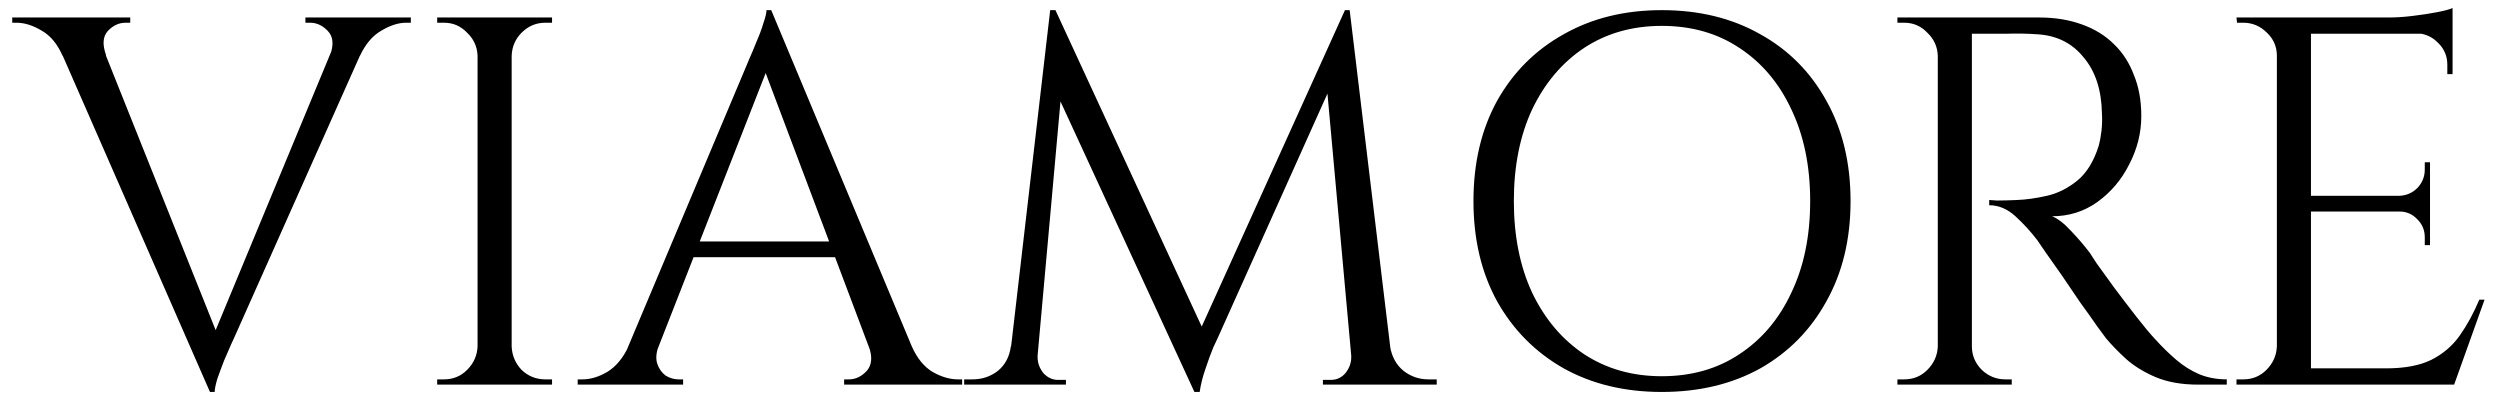 <?xml version="1.0" encoding="UTF-8"?> <svg xmlns="http://www.w3.org/2000/svg" width="143" height="23" viewBox="0 0 143 23" fill="none"> <path d="M12.01 22.42L2.71 1.18H5.26L12.61 19.57L12.01 22.42ZM12.01 22.42L11.74 20.32L19.72 1.09H21.52L13.39 19.33C13.39 19.33 13.33 19.46 13.21 19.72C13.11 19.96 12.98 20.26 12.82 20.62C12.68 20.98 12.55 21.33 12.43 21.67C12.33 22.01 12.28 22.26 12.28 22.42H12.01ZM18.88 3.16C19.1 2.56 19.06 2.1 18.76 1.78C18.46 1.46 18.12 1.3 17.74 1.3H17.47V1H23.5V1.3C23.5 1.3 23.45 1.3 23.35 1.3C23.27 1.3 23.23 1.3 23.23 1.3C22.79 1.3 22.32 1.45 21.82 1.75C21.32 2.03 20.91 2.51 20.59 3.19L18.88 3.16ZM6.07 3.16L3.58 3.19C3.28 2.51 2.88 2.03 2.38 1.75C1.88 1.45 1.4 1.3 0.94 1.3C0.94 1.3 0.9 1.3 0.82 1.3C0.74 1.3 0.7 1.3 0.7 1.3V1H7.45V1.3H7.18C6.8 1.3 6.46 1.46 6.16 1.78C5.88 2.1 5.85 2.56 6.07 3.16ZM29.267 1V22H27.317V1H29.267ZM27.407 19.81V22H25.007V21.7C25.007 21.7 25.067 21.7 25.187 21.7C25.327 21.7 25.397 21.7 25.397 21.7C25.917 21.7 26.357 21.52 26.717 21.16C27.097 20.78 27.297 20.33 27.317 19.81H27.407ZM27.407 3.19H27.317C27.297 2.67 27.097 2.23 26.717 1.87C26.357 1.49 25.917 1.3 25.397 1.3C25.397 1.3 25.327 1.3 25.187 1.3C25.067 1.3 25.007 1.3 25.007 1.3V1H27.407V3.19ZM29.177 19.81H29.267C29.287 20.33 29.477 20.78 29.837 21.16C30.217 21.52 30.667 21.7 31.187 21.7C31.187 21.7 31.247 21.7 31.367 21.7C31.487 21.7 31.557 21.7 31.577 21.7V22H29.177V19.81ZM29.177 3.19V1H31.577V1.3C31.557 1.3 31.487 1.3 31.367 1.3C31.247 1.3 31.187 1.3 31.187 1.3C30.667 1.3 30.217 1.49 29.837 1.87C29.477 2.23 29.287 2.67 29.267 3.19H29.177ZM44.114 0.58L52.994 21.82H50.444L43.514 3.43L44.114 0.58ZM37.664 19.81C37.524 20.21 37.504 20.55 37.604 20.83C37.704 21.11 37.864 21.33 38.084 21.49C38.324 21.63 38.564 21.7 38.804 21.7H39.074V22H33.044V21.7C33.044 21.7 33.094 21.7 33.194 21.7C33.274 21.7 33.314 21.7 33.314 21.7C33.774 21.7 34.244 21.56 34.724 21.28C35.224 20.98 35.634 20.49 35.954 19.81H37.664ZM44.114 0.58L44.384 2.68L36.854 21.91H35.054L42.734 3.67C42.734 3.67 42.784 3.55 42.884 3.31C43.004 3.05 43.134 2.74 43.274 2.38C43.434 2.02 43.564 1.67 43.664 1.33C43.784 0.99 43.844 0.74 43.844 0.58H44.114ZM48.344 13.81V14.71H38.954V13.81H48.344ZM49.694 19.81H52.154C52.454 20.49 52.854 20.98 53.354 21.28C53.854 21.56 54.334 21.7 54.794 21.7C54.794 21.7 54.834 21.7 54.914 21.7C54.994 21.7 55.034 21.7 55.034 21.7V22H48.284V21.7H48.554C48.934 21.7 49.274 21.54 49.574 21.22C49.874 20.88 49.914 20.41 49.694 19.81ZM76.931 0.58L77.171 2.59L69.641 19.36C69.641 19.36 69.561 19.53 69.401 19.87C69.261 20.21 69.111 20.62 68.951 21.1C68.791 21.56 68.681 22 68.621 22.42H68.321L67.901 20.53L76.931 0.58ZM58.481 19.81V22H55.151V21.7C55.171 21.7 55.251 21.7 55.391 21.7C55.551 21.7 55.631 21.7 55.631 21.7C56.171 21.7 56.651 21.54 57.071 21.22C57.491 20.88 57.741 20.41 57.821 19.81H58.481ZM59.351 20.29C59.351 20.31 59.351 20.33 59.351 20.35C59.351 20.37 59.351 20.4 59.351 20.44C59.351 20.76 59.461 21.06 59.681 21.34C59.921 21.6 60.201 21.73 60.521 21.73H60.971V22H59.141V20.29H59.351ZM60.071 0.58H60.371L60.971 2.35L59.201 22H57.581L60.071 0.58ZM60.371 0.58L69.011 19.27L68.321 22.42L59.801 3.94L60.371 0.58ZM77.201 0.58L79.781 22H77.441L75.791 3.82L76.931 0.58H77.201ZM78.881 19.81H79.511C79.611 20.41 79.871 20.88 80.291 21.22C80.711 21.54 81.181 21.7 81.701 21.7C81.701 21.7 81.781 21.7 81.941 21.7C82.101 21.7 82.181 21.7 82.181 21.7V22H78.881V19.81ZM77.291 20.29H77.501V22H75.671V21.73H76.121C76.461 21.73 76.741 21.6 76.961 21.34C77.181 21.06 77.291 20.76 77.291 20.44C77.291 20.4 77.291 20.37 77.291 20.35C77.291 20.33 77.291 20.31 77.291 20.29ZM95.052 0.58C97.192 0.58 99.072 1.04 100.692 1.96C102.312 2.86 103.572 4.13 104.472 5.77C105.392 7.41 105.852 9.32 105.852 11.5C105.852 13.68 105.392 15.59 104.472 17.23C103.572 18.87 102.312 20.15 100.692 21.07C99.072 21.97 97.192 22.42 95.052 22.42C92.932 22.42 91.062 21.97 89.442 21.07C87.822 20.15 86.552 18.87 85.632 17.23C84.732 15.59 84.282 13.68 84.282 11.5C84.282 9.32 84.732 7.41 85.632 5.77C86.552 4.13 87.822 2.86 89.442 1.96C91.062 1.04 92.932 0.58 95.052 0.58ZM95.052 21.52C96.752 21.52 98.232 21.1 99.492 20.26C100.772 19.42 101.762 18.25 102.462 16.75C103.182 15.25 103.542 13.5 103.542 11.5C103.542 9.5 103.182 7.75 102.462 6.25C101.762 4.75 100.772 3.58 99.492 2.74C98.232 1.9 96.752 1.48 95.052 1.48C93.372 1.48 91.892 1.9 90.612 2.74C89.352 3.58 88.362 4.75 87.642 6.25C86.942 7.75 86.592 9.5 86.592 11.5C86.592 13.5 86.942 15.25 87.642 16.75C88.362 18.25 89.352 19.42 90.612 20.26C91.892 21.1 93.372 21.52 95.052 21.52ZM112.402 1H116.632C117.532 1 118.342 1.13 119.062 1.39C119.802 1.65 120.422 2.03 120.922 2.53C121.422 3.01 121.802 3.6 122.062 4.3C122.342 4.98 122.482 5.76 122.482 6.64C122.482 7.6 122.252 8.52 121.792 9.4C121.352 10.28 120.742 11 119.962 11.56C119.202 12.1 118.342 12.37 117.382 12.37C117.722 12.51 118.092 12.8 118.492 13.24C118.892 13.66 119.242 14.07 119.542 14.47C119.542 14.47 119.672 14.67 119.932 15.07C120.212 15.45 120.552 15.92 120.952 16.48C121.372 17.04 121.792 17.59 122.212 18.13C122.632 18.67 122.992 19.1 123.292 19.42C123.692 19.86 124.092 20.25 124.492 20.59C124.892 20.93 125.322 21.2 125.782 21.4C126.262 21.6 126.792 21.7 127.372 21.7V22H125.722C124.802 22 124.002 21.86 123.322 21.58C122.662 21.3 122.102 20.96 121.642 20.56C121.182 20.14 120.792 19.74 120.472 19.36C120.412 19.28 120.242 19.05 119.962 18.67C119.702 18.29 119.382 17.84 119.002 17.32C118.642 16.78 118.282 16.25 117.922 15.73C117.562 15.21 117.252 14.77 116.992 14.41C116.732 14.03 116.582 13.81 116.542 13.75C116.162 13.25 115.742 12.79 115.282 12.37C114.822 11.95 114.322 11.74 113.782 11.74V11.44C113.782 11.44 113.932 11.45 114.232 11.47C114.552 11.47 114.932 11.46 115.372 11.44C115.892 11.42 116.462 11.34 117.082 11.2C117.702 11.06 118.282 10.77 118.822 10.33C119.362 9.89 119.772 9.22 120.052 8.32C120.112 8.1 120.162 7.83 120.202 7.51C120.242 7.17 120.252 6.84 120.232 6.52C120.212 5.16 119.862 4.08 119.182 3.28C118.522 2.46 117.632 2.02 116.512 1.96C115.952 1.92 115.372 1.91 114.772 1.93C114.192 1.93 113.702 1.93 113.302 1.93C112.902 1.93 112.702 1.93 112.702 1.93C112.702 1.91 112.672 1.83 112.612 1.69C112.572 1.53 112.522 1.38 112.462 1.24C112.422 1.08 112.402 1 112.402 1ZM112.792 1V22H110.842V1H112.792ZM110.932 19.81V22H108.532V21.7C108.532 21.7 108.592 21.7 108.712 21.7C108.852 21.7 108.922 21.7 108.922 21.7C109.442 21.7 109.882 21.52 110.242 21.16C110.622 20.78 110.822 20.33 110.842 19.81H110.932ZM110.932 3.19H110.842C110.822 2.67 110.622 2.23 110.242 1.87C109.882 1.49 109.442 1.3 108.922 1.3C108.922 1.3 108.852 1.3 108.712 1.3C108.592 1.3 108.532 1.3 108.532 1.3V1H110.932V3.19ZM112.702 19.81H112.792C112.792 20.33 112.982 20.78 113.362 21.16C113.742 21.52 114.192 21.7 114.712 21.7C114.712 21.7 114.772 21.7 114.892 21.7C115.012 21.7 115.072 21.7 115.072 21.7V22H112.702V19.81ZM132.187 1V22H130.237V1H132.187ZM140.287 21.07V22H132.097V21.07H140.287ZM138.997 11.2V12.1H132.097V11.2H138.997ZM140.287 1V1.93H132.097V1H140.287ZM142.117 17.14L140.377 22H135.397L136.477 21.07C137.537 21.07 138.397 20.91 139.057 20.59C139.737 20.25 140.287 19.78 140.707 19.18C141.127 18.58 141.497 17.9 141.817 17.14H142.117ZM138.997 12.04V14.02H138.697V13.57C138.697 13.17 138.557 12.83 138.277 12.55C137.997 12.25 137.657 12.1 137.257 12.1V12.04H138.997ZM138.997 9.28V11.26H137.257V11.2C137.657 11.18 137.997 11.03 138.277 10.75C138.557 10.45 138.697 10.1 138.697 9.7V9.28H138.997ZM140.287 1.84V4.24H139.987V3.7C139.987 3.22 139.817 2.81 139.477 2.47C139.137 2.11 138.717 1.92 138.217 1.9V1.84H140.287ZM140.287 0.46V1.33L136.627 1C137.067 1 137.527 0.97 138.007 0.91C138.507 0.85 138.967 0.78 139.387 0.7C139.807 0.62 140.107 0.54 140.287 0.46ZM130.327 19.81V22H127.927V21.7C127.927 21.7 127.987 21.7 128.107 21.7C128.247 21.7 128.317 21.7 128.317 21.7C128.837 21.7 129.277 21.52 129.637 21.16C130.017 20.78 130.217 20.33 130.237 19.81H130.327ZM130.327 3.19H130.237C130.237 2.67 130.047 2.23 129.667 1.87C129.287 1.49 128.837 1.3 128.317 1.3C128.317 1.3 128.257 1.3 128.137 1.3C128.017 1.3 127.957 1.3 127.957 1.3L127.927 1H130.327V3.19Z" fill="black"></path> </svg> 